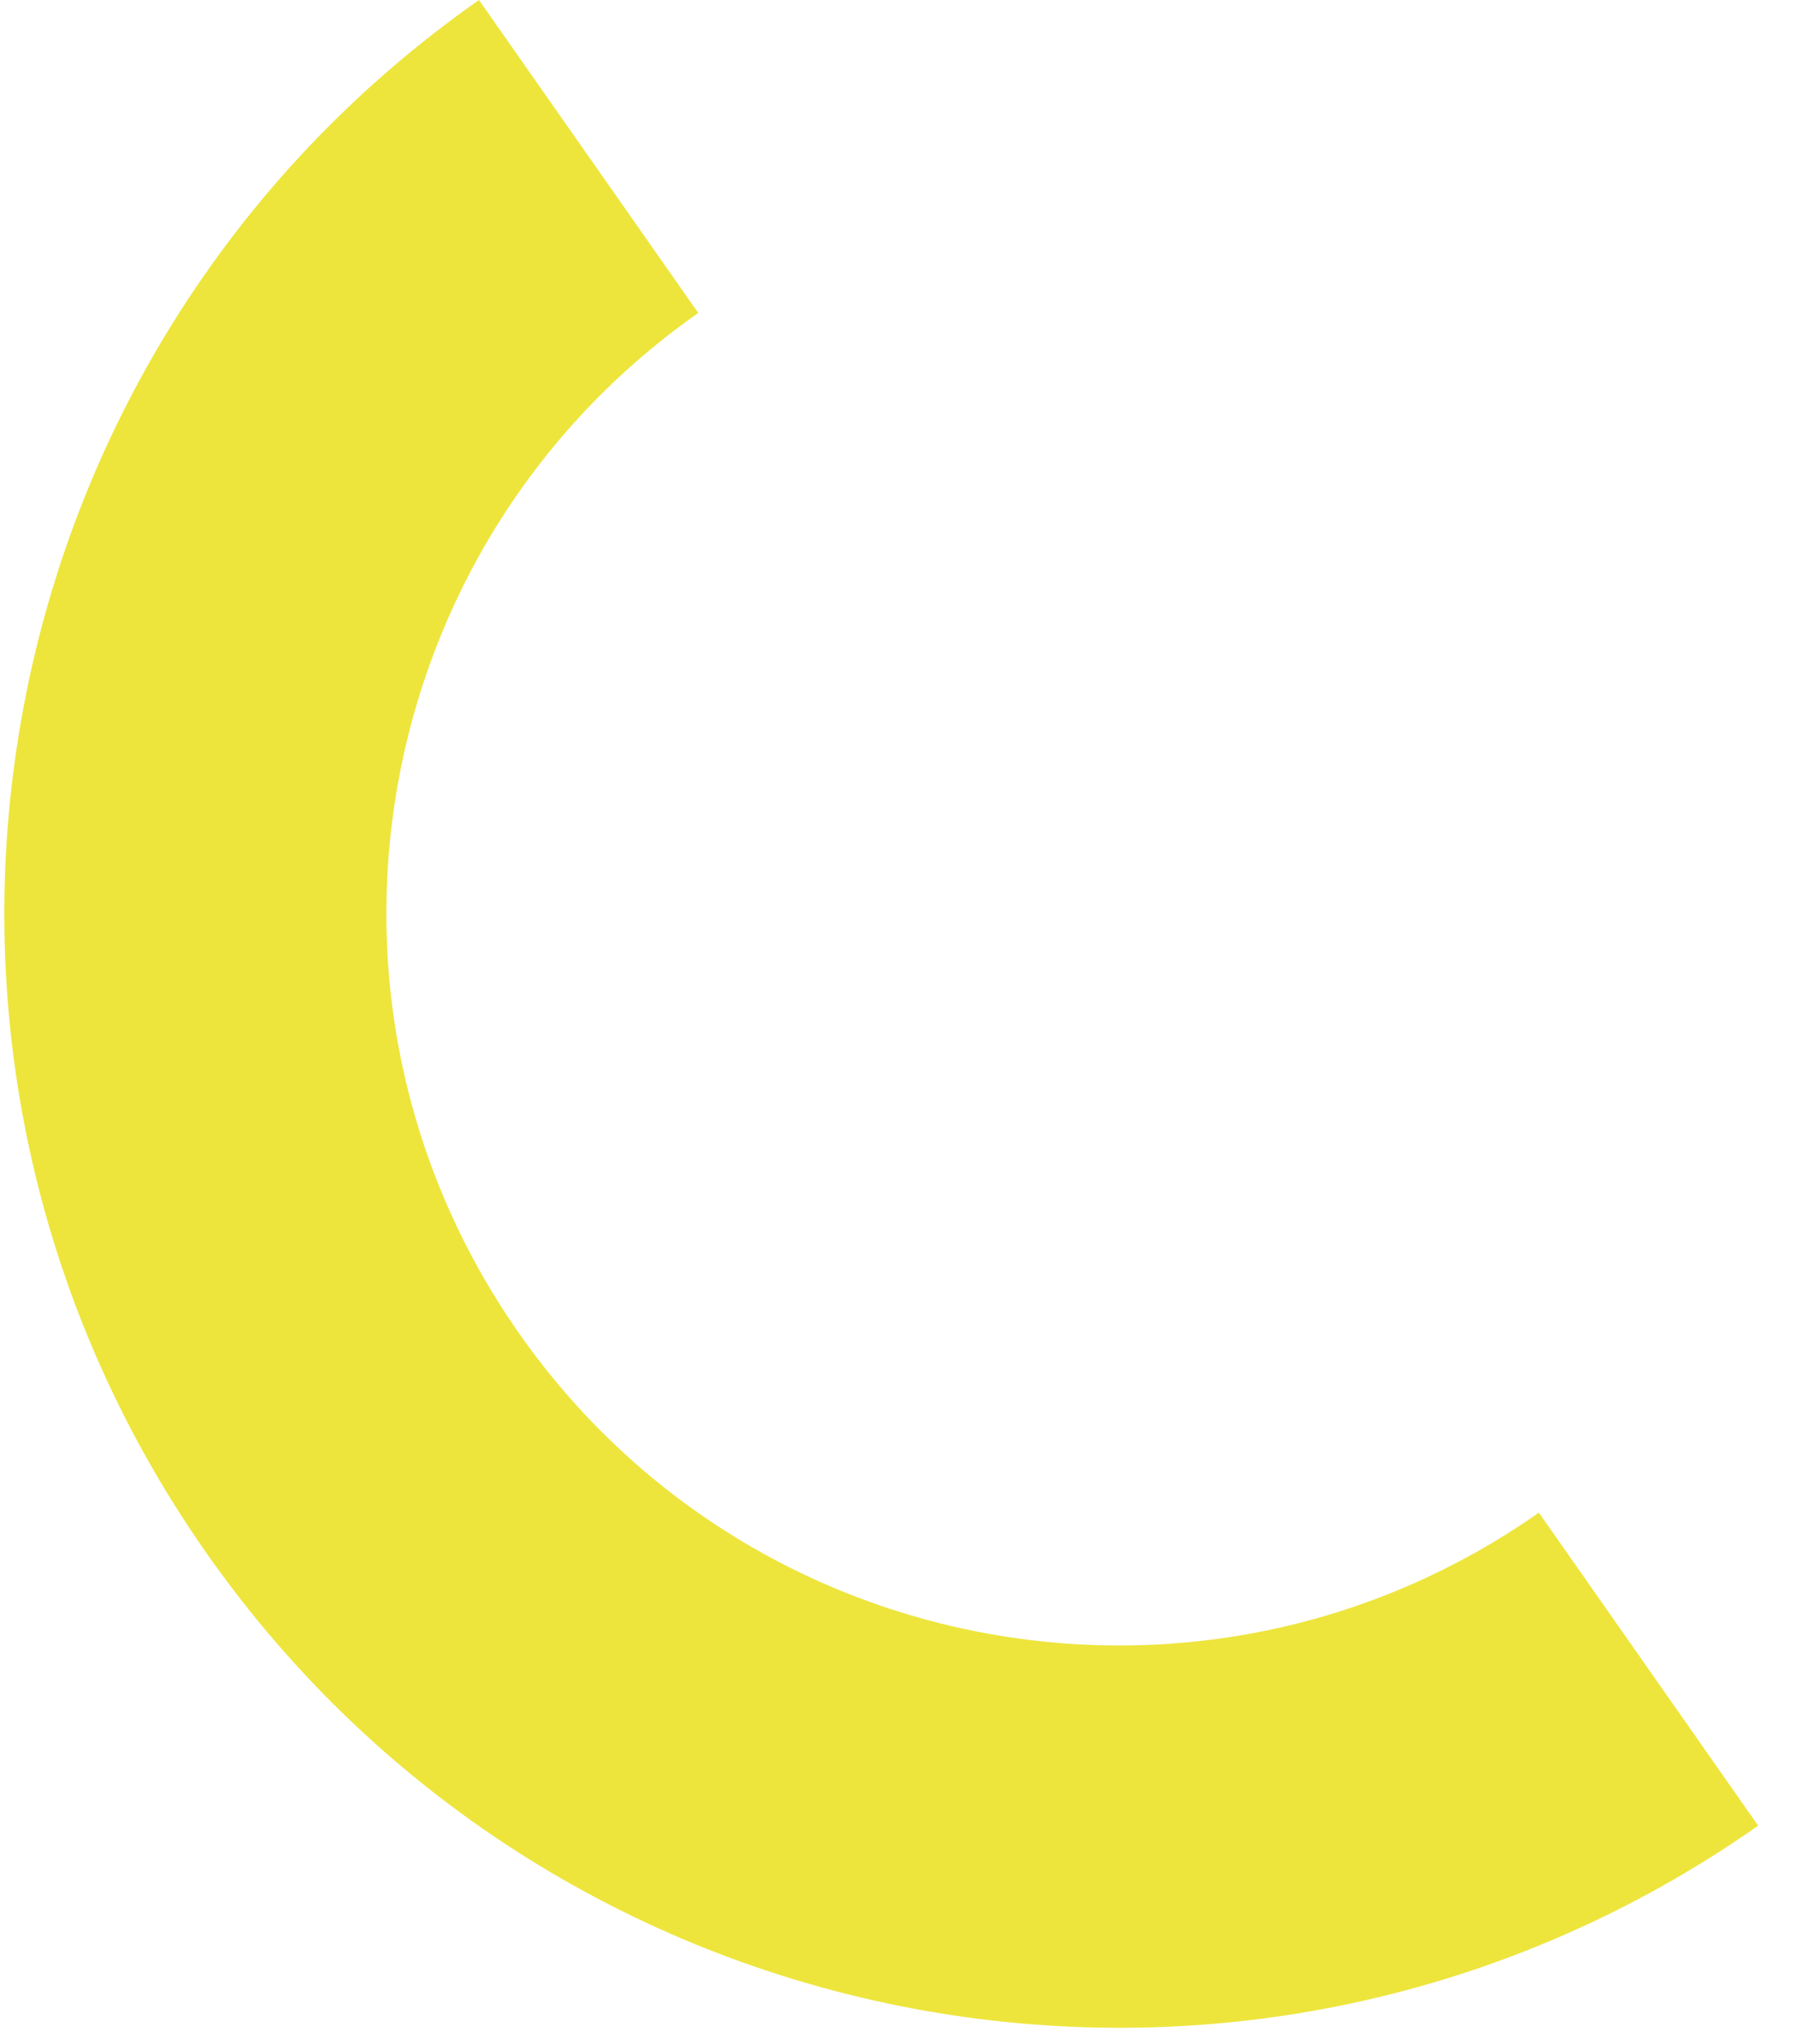 <?xml version="1.0" encoding="UTF-8"?> <svg xmlns="http://www.w3.org/2000/svg" width="29" height="33" viewBox="0 0 29 33" fill="none"><path d="M8.387 21.529C4.636 16.18 5.932 8.803 11.281 5.053L7.738 -0C-0.402 5.707 -2.374 16.932 3.333 25.072C9.04 33.212 20.265 35.184 28.405 29.477L24.862 24.423C19.513 28.174 12.137 26.878 8.387 21.529Z" fill="#EDE53C"></path></svg> 